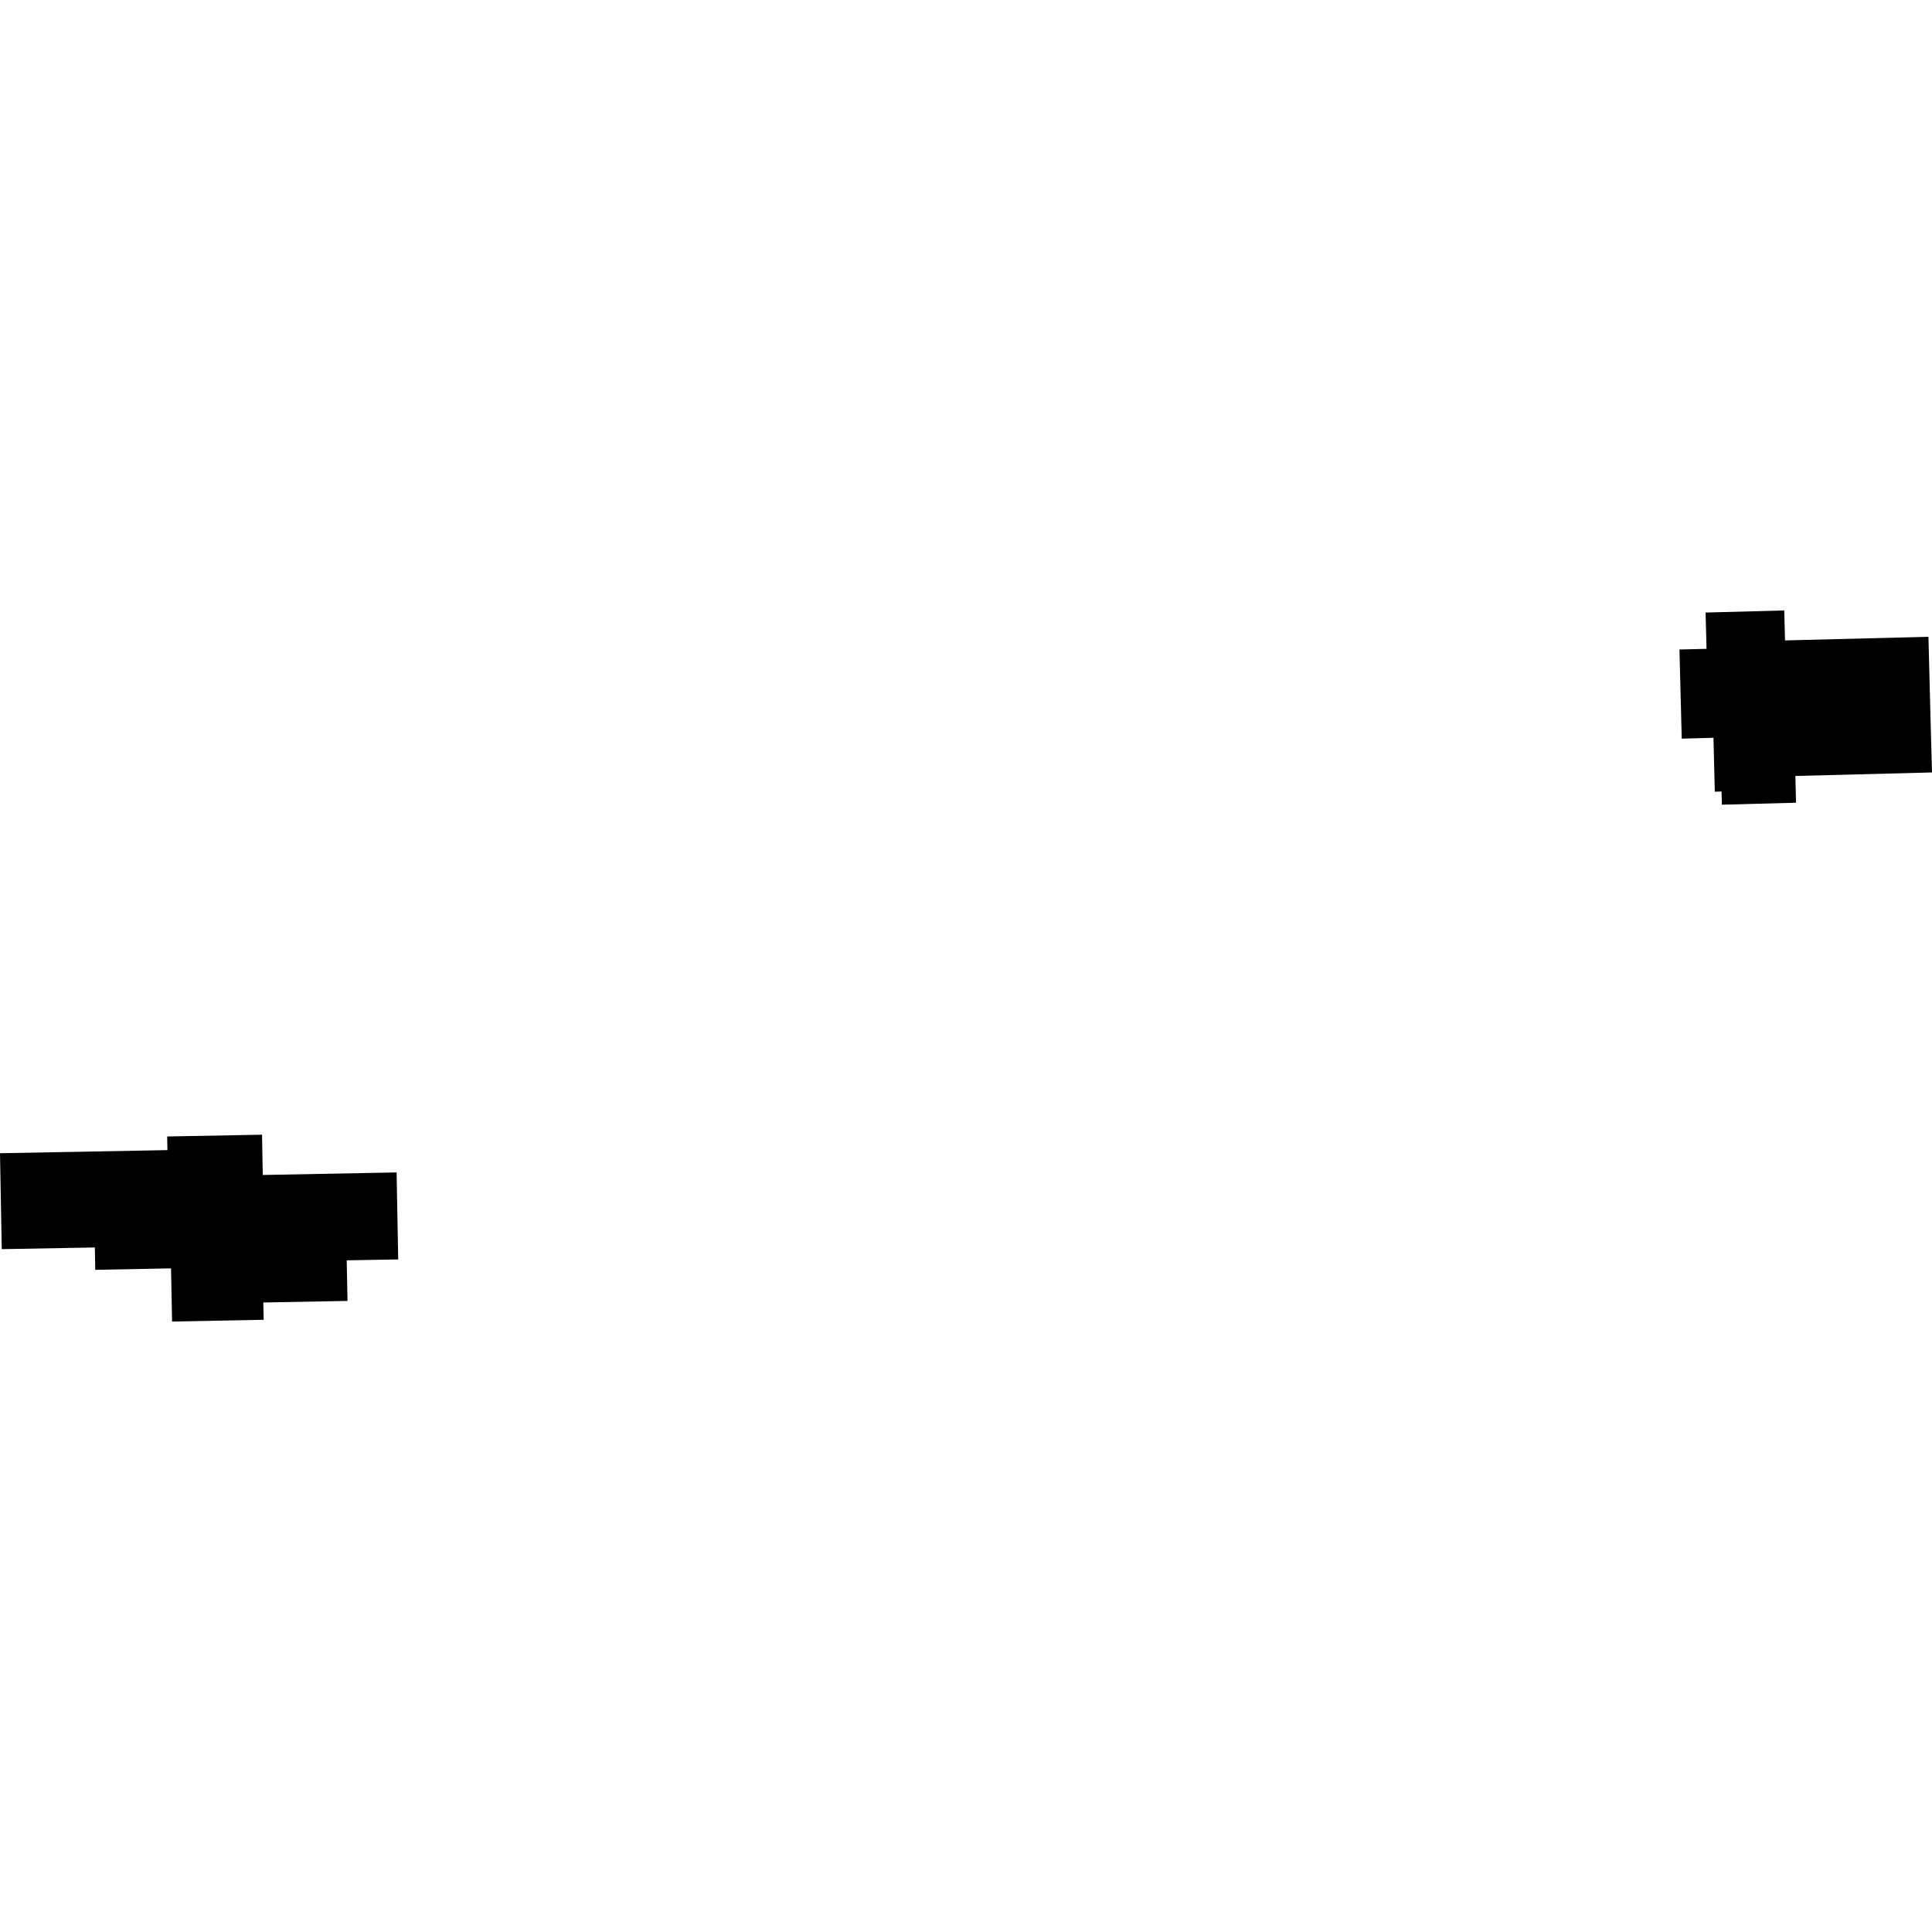 <?xml version="1.0" encoding="utf-8" standalone="no"?>
<!DOCTYPE svg PUBLIC "-//W3C//DTD SVG 1.1//EN"
  "http://www.w3.org/Graphics/SVG/1.1/DTD/svg11.dtd">
<!-- Created with matplotlib (https://matplotlib.org/) -->
<svg height="288pt" version="1.1" viewBox="0 0 288 288" width="288pt" xmlns="http://www.w3.org/2000/svg" xmlns:xlink="http://www.w3.org/1999/xlink">
 <defs>
  <style type="text/css">
*{stroke-linecap:butt;stroke-linejoin:round;}
  </style>
 </defs>
 <g id="figure_1">
  <g id="patch_1">
   <path d="M 0 288 
L 288 288 
L 288 0 
L 0 0 
z
" style="fill:none;opacity:0;"/>
  </g>
  <g id="axes_1">
   <g id="PatchCollection_1">
    <path clip-path="url(#p2bc15420f6)" d="M 59.121 174.772 
L 59.359 187.742 
L 51.684 187.874 
L 51.803 193.927 
L 39.249 194.158 
L 39.309 196.736 
L 25.651 197.001 
L 25.496 189.075 
L 14.197 189.29 
L 14.138 185.959 
L 0.262 186.208 
L 0 171.909 
L 24.957 171.446 
L 24.921 169.412 
L 39.062 169.148 
L 39.169 175.152 
L 59.121 174.772 
"/>
    <path clip-path="url(#p2bc15420f6)" d="M 256.683 119.955 
L 267.729 119.66 
L 267.634 115.673 
L 288 115.148 
L 287.764 106.485 
L 287.47 94.925 
L 266.092 95.467 
L 265.974 90.999 
L 254.249 91.311 
L 254.391 96.723 
L 250.352 96.821 
L 250.694 110.111 
L 255.423 109.98 
L 255.623 118.018 
L 256.624 117.985 
L 256.683 119.955 
"/>
   </g>
  </g>
 </g>
 <defs>
  <clipPath id="p2bc15420f6">
   <rect height="106.001" width="288" x="0" y="90.999"/>
  </clipPath>
 </defs>
</svg>
